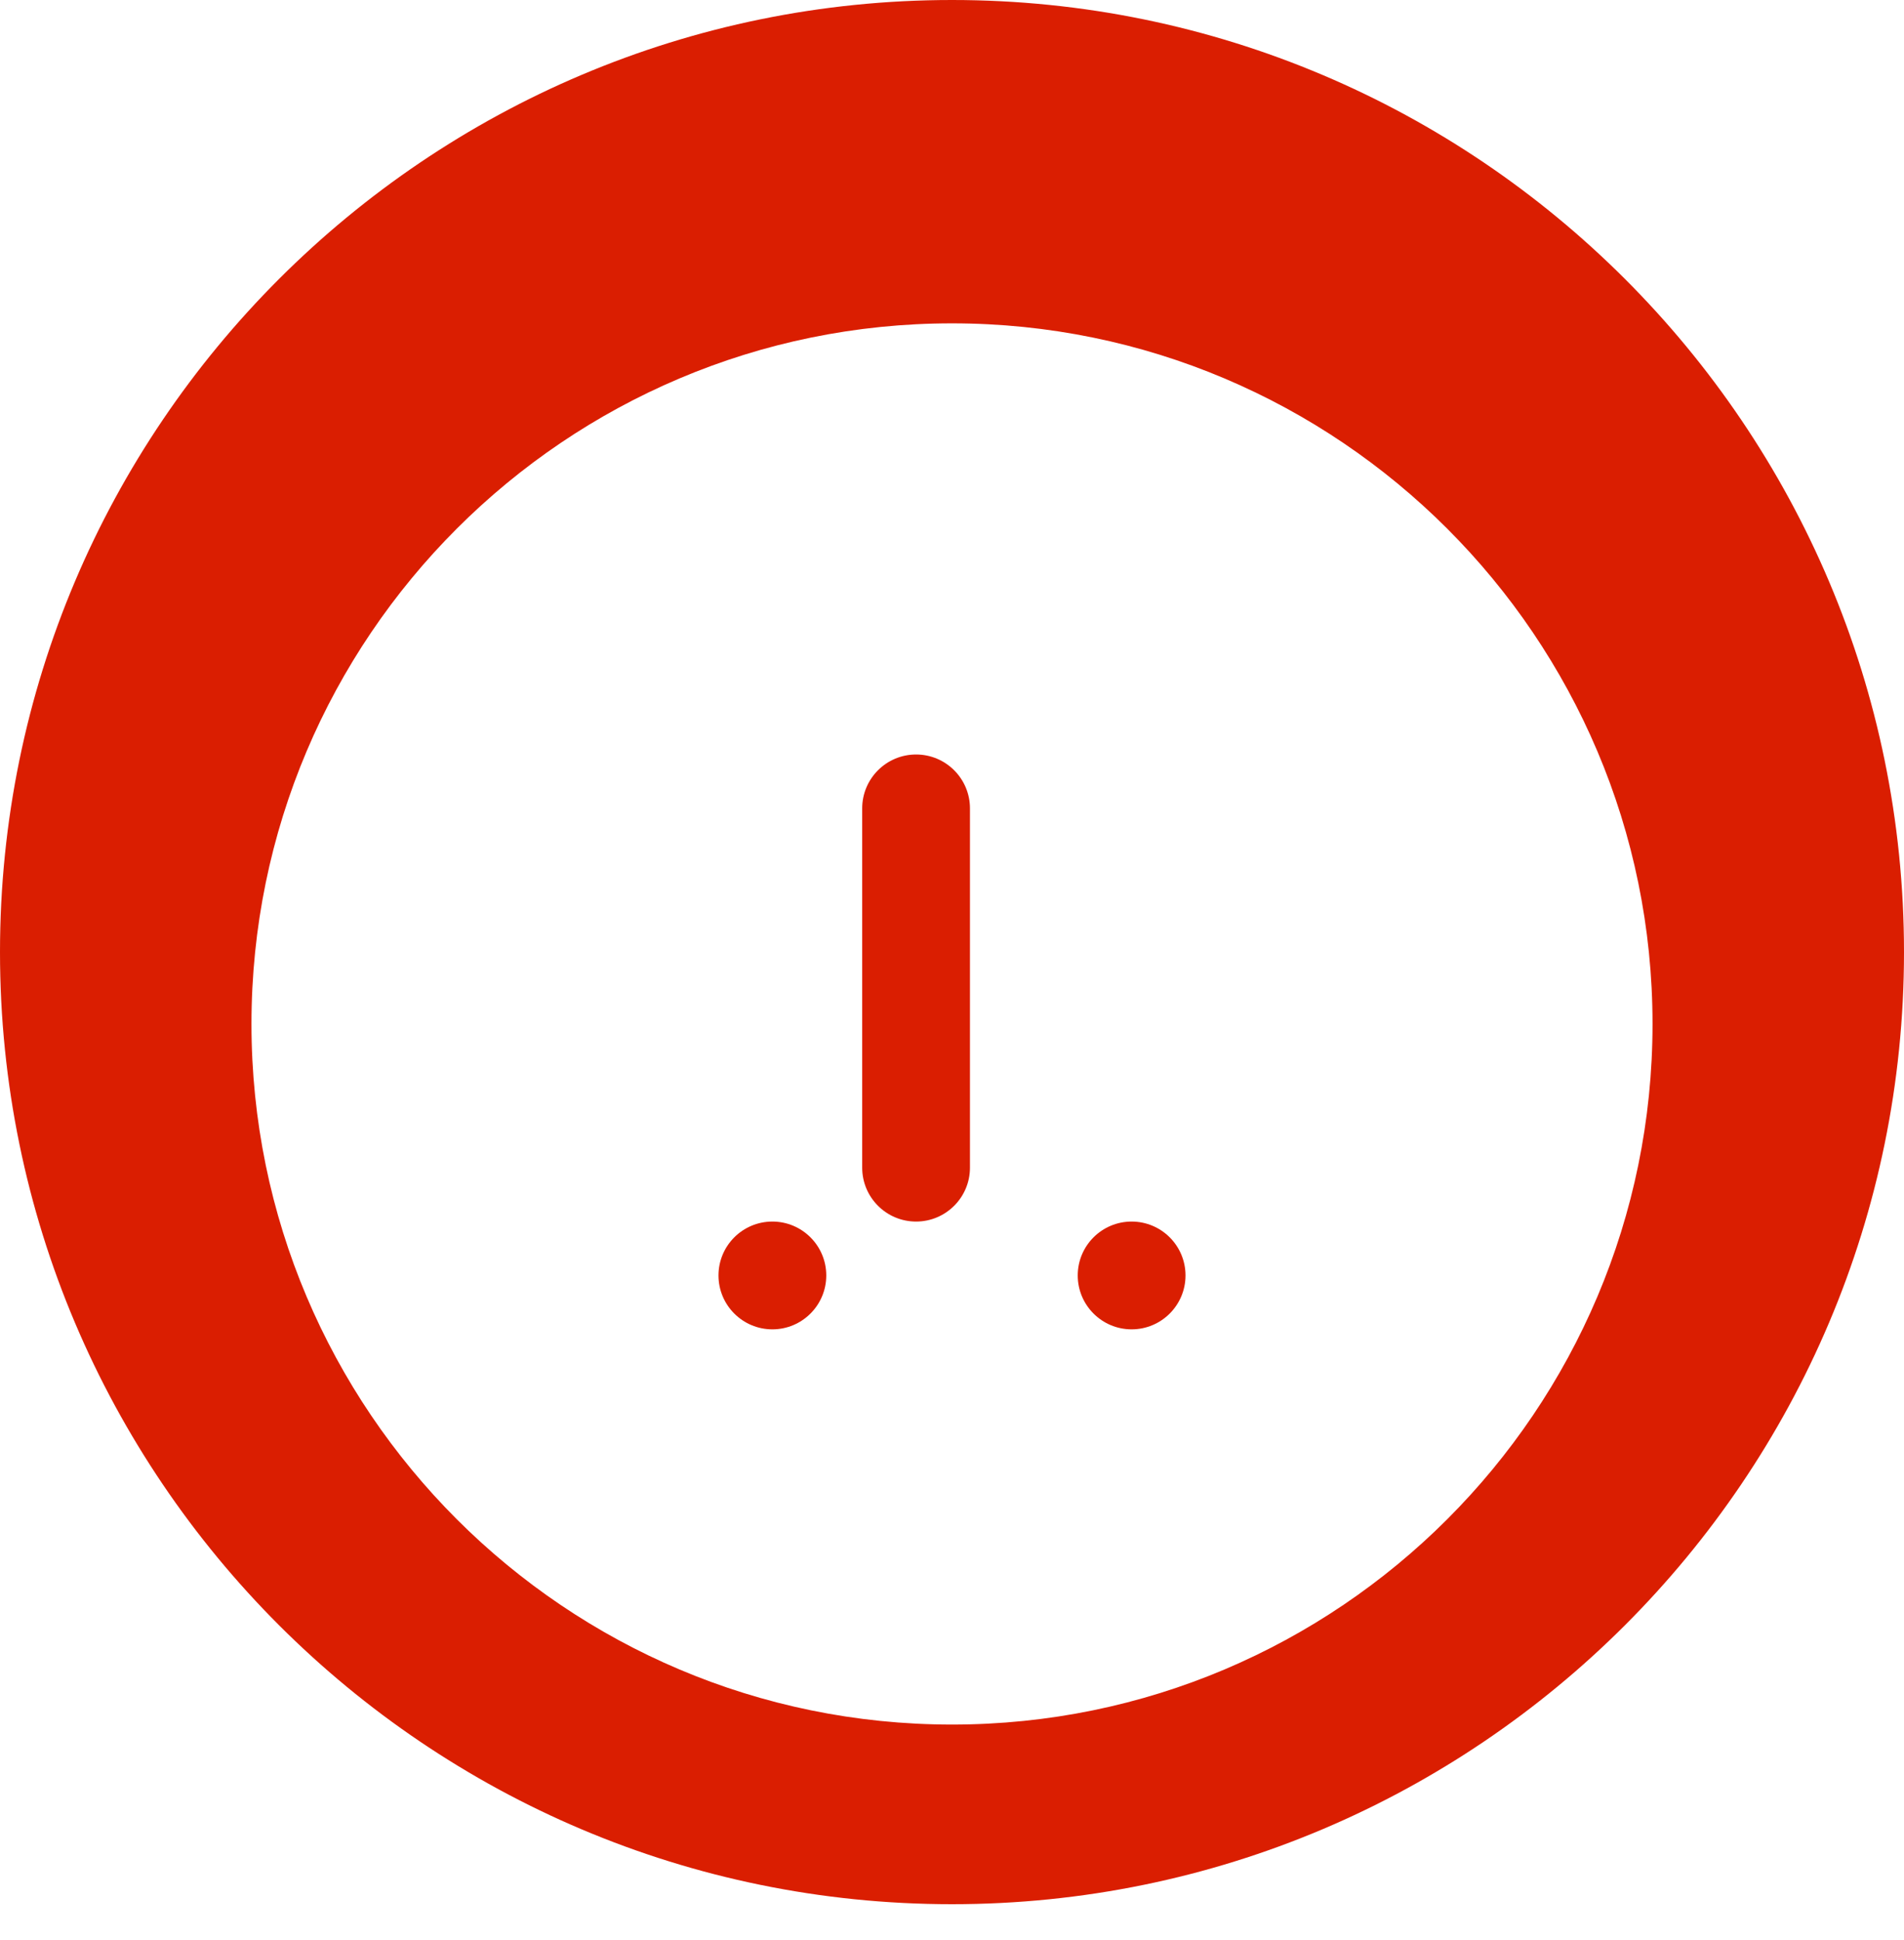 <svg width="53" height="54" viewBox="0 0 53 54" fill="none" xmlns="http://www.w3.org/2000/svg"><path d="M26.5 0C11.876 0 0 11.876 0 26.5C0 41.124 11.876 53 26.5 53C41.124 53 53 41.124 53 26.5C53 11.876 41.124 0 26.5 0ZM26.5 48C15.739 48 7 39.261 7 28.5C7 17.739 15.739 9 26.5 9C37.261 9 46 17.739 46 28.5C46 39.261 37.261 48 26.5 48Z" fill="#da1e01"/><path d="M21.5 37C22.328 37 23 36.328 23 35.5C23 34.672 22.328 34 21.5 34C20.672 34 20 34.672 20 35.5C20 36.328 20.672 37 21.5 37Z" fill="#da1e01"/><path d="M31.5 37C32.328 37 33 36.328 33 35.5C33 34.672 32.328 34 31.5 34C30.672 34 30 34.672 30 35.5C30 36.328 30.672 37 31.5 37Z" fill="#da1e01"/><path d="M24 22.5C24 21.672 24.672 21 25.5 21C26.328 21 27 21.672 27 22.5V32.5C27 33.328 26.328 34 25.5 34C24.672 34 24 33.328 24 32.5V22.5Z" fill="#da1e01"/></svg>